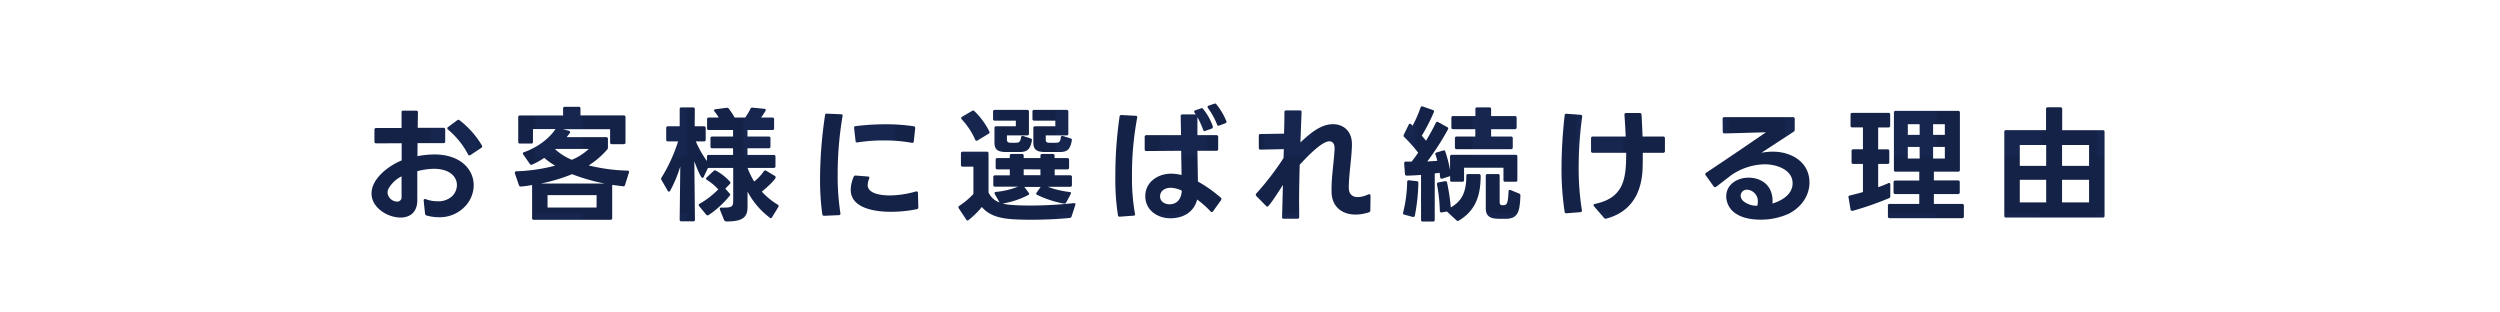 <svg xmlns="http://www.w3.org/2000/svg" xmlns:xlink="http://www.w3.org/1999/xlink" width="960" height="120" viewBox="0 0 960 120"><defs><style>      .cls-1, .cls-4 {        fill: none;      }      .cls-2 {        fill: #142247;      }      .cls-3 {        fill: #182956;        opacity: 0.6;      }      .cls-4 {        stroke: #fff;        stroke-linejoin: round;        stroke-width: 9px;      }      .cls-5 {        fill: url(#新規パターン_2);      }    </style><pattern id="&#x65B0;&#x898F;&#x30D1;&#x30BF;&#x30FC;&#x30F3;_2" data-name="&#x65B0;&#x898F;&#x30D1;&#x30BF;&#x30FC;&#x30F3; 2" width="40" height="40" patternTransform="translate(5.29 1.82)" patternUnits="userSpaceOnUse" viewBox="0 0 40 40"><rect class="cls-1" width="40" height="40"></rect><rect class="cls-2" width="40" height="40"></rect><rect class="cls-3" width="18.4" height="18.4"></rect></pattern></defs><title>お客様に選ばれ続ける理由</title><g id="&#x30EC;&#x30A4;&#x30E4;&#x30FC;_2" data-name="&#x30EC;&#x30A4;&#x30E4;&#x30FC; 2"><g id="PC1"><g><g><g><path class="cls-4" d="M163.22,82.05l-.53-5v-.1c0-.43.29-.62.77-.48a13,13,0,0,0,4.56.82,7.82,7.82,0,0,0,5.66-2,6.16,6.16,0,0,0,1.78-4.23c0-3.12-2.69-6.24-8.83-6.24a25.89,25.89,0,0,0-6.39.92V76.91c0,4.66-2.88,6.63-6.43,6.63-5,0-11.14-3.8-11.14-9.22,0-5.86,6.72-10.75,11.57-12.72V55l-9.79.05a.61.61,0,0,1-.67-.67V49.84a.61.61,0,0,1,.67-.68l9.75,0v-6a.55.55,0,0,1,.62-.67h5a.61.61,0,0,1,.67.67l-.09,5.91,9.89,0a.61.61,0,0,1,.67.67v4.56a.6.6,0,0,1-.67.67l-9.94,0-.05,5a36,36,0,0,1,6.43-.67c10.13,0,15.17,5.76,15.17,11.86A11.84,11.84,0,0,1,178.82,79a13.34,13.34,0,0,1-10.32,4.42,17.16,17.16,0,0,1-4.7-.67A.73.73,0,0,1,163.22,82.05Zm-14.4-8a3.77,3.77,0,0,0,3.65,3.36,1.64,1.64,0,0,0,1.73-1.82l0-7.88a12,12,0,0,0-4.61,4.08A3.77,3.77,0,0,0,148.82,74Zm22.94-24.82c0-.19.1-.33.34-.48l3.5-2.59A.62.62,0,0,1,176,46a.64.64,0,0,1,.48.19,34.08,34.08,0,0,1,8.59,9.7,1.34,1.34,0,0,1,.1.38.7.7,0,0,1-.39.53l-4.13,2.74a.78.78,0,0,1-.43.14.55.55,0,0,1-.48-.38,31.36,31.36,0,0,0-7.73-9.56A.65.65,0,0,1,171.76,49.21Z"></path><path class="cls-4" d="M199,54.49V45a.61.61,0,0,1,.67-.67h16.56V41.68a.61.61,0,0,1,.67-.68h5.33a.61.61,0,0,1,.67.68v2.64h16.61a.61.61,0,0,1,.68.67v9.7a.61.61,0,0,1-.68.67h-4.56a.61.61,0,0,1-.67-.67V49.6H216.12l2.35.62a.55.55,0,0,1,.43.53.62.62,0,0,1-.1.38l-1.2,1.54h15.17a.61.61,0,0,1,.68.67V56.6a1.14,1.14,0,0,1-.24.77,31.88,31.88,0,0,1-7.16,6.15,69,69,0,0,0,14.93,2c.48,0,.67.28.53.76L240,71.05a.61.61,0,0,1-.76.48L235.08,71V83.73a.59.59,0,0,1-.67.67H205a.59.59,0,0,1-.67-.67V71.05c-1.35.24-2.74.44-4.18.58H200a.72.72,0,0,1-.72-.48l-1.58-4.61,0-.29c0-.28.24-.48.63-.48a66,66,0,0,0,14.83-2.16,27.2,27.2,0,0,1-4.18-3,25.2,25.2,0,0,1-4.65,2.59.72.72,0,0,1-.34.1.76.76,0,0,1-.53-.34l-2.54-3.65a.74.74,0,0,1-.15-.38c0-.24.15-.39.44-.48,5.32-1.88,9.79-5.38,12.09-8.88h-8.64v4.89a.61.61,0,0,1-.67.67h-4.32A.61.61,0,0,1,199,54.49Zm20.69,12.39a66.75,66.75,0,0,1-12,3.6H232.2A72.69,72.69,0,0,1,219.67,66.88Zm9.41,8.06H210.26v4.75h18.82Zm-9.51-13.58a22,22,0,0,0,6.53-4.18H213.38a.79.79,0,0,1-.19.15A22.27,22.27,0,0,0,219.57,61.36Z"></path><path class="cls-4" d="M266.13,85h-4.46a.61.61,0,0,1-.68-.67l.24-20.4a49.84,49.84,0,0,1-3.88,9.31.51.51,0,0,1-.48.34.6.6,0,0,1-.48-.34L254,69.09a.77.77,0,0,1-.15-.39,1.31,1.31,0,0,1,.19-.53,61.21,61.21,0,0,0,6.34-13.87h-3.89a.61.61,0,0,1-.67-.67V49.16a.61.61,0,0,1,.67-.67H261L261,41.92a.61.61,0,0,1,.68-.68h4.46a.61.61,0,0,1,.67.68l-.05,6.57h3.56a.61.61,0,0,1,.67.67v4.47a.61.61,0,0,1-.67.67h-3.12a38,38,0,0,0,4.27,7.54V60.16a.61.61,0,0,1,.67-.67h9.36V56.94h-8a.61.61,0,0,1-.68-.67V53.1a.61.61,0,0,1,.68-.67h8v-2.5h-9.31a.61.61,0,0,1-.67-.67V45.8a.61.61,0,0,1,.67-.67H276a26.63,26.63,0,0,0-1.63-2.35.56.56,0,0,1-.19-.43c0-.19.19-.34.52-.39l4.28-.57h.19a.77.77,0,0,1,.67.33,26.12,26.12,0,0,1,2.26,3.41h4.08a25.26,25.26,0,0,0,2-3.36.75.75,0,0,1,.82-.43l4.46.43c.53,0,.72.39.48.82a24.72,24.72,0,0,1-1.68,2.54h4.32a.61.61,0,0,1,.68.67v3.46a.61.61,0,0,1-.68.67h-9.55v2.5h8.16a.61.61,0,0,1,.67.67v3.17a.61.61,0,0,1-.67.67h-8.16v2.55h10.08a.61.61,0,0,1,.67.67v3.65a.61.61,0,0,1-.67.67H287.06a31,31,0,0,0,2.54,5.23,18.13,18.13,0,0,0,3.7-3.94.61.61,0,0,1,.53-.33.81.81,0,0,1,.43.14l3.31,2a.57.57,0,0,1,.29.48c0,1-4.37,4.8-5.33,5.52a27.41,27.41,0,0,0,6.1,5,.67.67,0,0,1,.38.53.71.71,0,0,1-.14.38l-2.4,3.94a.55.55,0,0,1-.48.34.57.57,0,0,1-.43-.2,30.22,30.22,0,0,1-8.5-10v5.76c0,3.89-1.54,5.71-8,5.71a1.06,1.06,0,0,1-1-.52l-1.64-4.09a.68.68,0,0,1,0-.28c0-.29.24-.48.67-.44l1.25,0c2.92,0,3.21-.72,3.21-2.54V64.48h-9.36a.66.66,0,0,1-.33,0l-1.64,3.46c-.14.24-.28.38-.48.38-.76,0-2.83-5.57-3.12-6.43l.24,22.51A.61.61,0,0,1,266.13,85Zm14.26-10.27a.91.91,0,0,1-.19.43,36.24,36.24,0,0,1-8.07,7.4.81.81,0,0,1-.43.14.69.69,0,0,1-.53-.29l-2.69-3.26a.94.94,0,0,1-.19-.44c0-.19.14-.33.39-.48a32.51,32.51,0,0,0,7.15-5.52,22.67,22.67,0,0,0-4.37-3.64c-.24-.15-.34-.29-.34-.44a.81.81,0,0,1,.24-.48L274,65.68a.69.69,0,0,1,.53-.24.62.62,0,0,1,.39.09,19.41,19.41,0,0,1,5.32,4.18.73.73,0,0,1,.24.48.64.64,0,0,1-.24.48l-1.72,1.78,1.63,1.82A.78.78,0,0,1,280.39,74.75Z"></path><path class="cls-4" d="M315.76,82.29a97.82,97.82,0,0,1-.86-13.54,167.41,167.41,0,0,1,1.92-24.53.58.58,0,0,1,.72-.58l5.42.24a.53.53,0,0,1,.58.72,133.24,133.24,0,0,0-1.87,22.52,91.82,91.82,0,0,0,1.05,14.78v.15a.54.54,0,0,1-.62.57l-5.57.24h0A.68.68,0,0,1,315.76,82.29Zm12.05-14.4a.74.74,0,0,1,.82-.48l4.7.38c.48,0,.63.34.43.82a6.86,6.86,0,0,0-.57,2.44c0,3.6,6,4,8.54,4a37.25,37.25,0,0,0,10-1.54.49.49,0,0,1,.24,0c.33,0,.52.2.52.58l.15,5.47v.1a.67.67,0,0,1-.58.67,50.4,50.4,0,0,1-9.94,1c-5.56,0-15.45-1.1-15.45-8.5A13.56,13.56,0,0,1,327.81,67.89Zm.72-19.45a92.39,92.39,0,0,1,11.57-.72,70.47,70.47,0,0,1,10.75.77.62.62,0,0,1,.58.77l-.53,5a.58.58,0,0,1-.77.58,58.41,58.41,0,0,0-10.8-.91,62.4,62.4,0,0,0-10.08.77l-.14,0h-.05a.56.56,0,0,1-.53-.62l-.57-5v-.09A.57.57,0,0,1,328.53,48.44Z"></path><path class="cls-4" d="M369,63.33V58.91a.61.61,0,0,1,.67-.67h9.26a.61.61,0,0,1,.67.67v15a7.38,7.38,0,0,0,4.23,3.84L382,74.51a.6.6,0,0,1-.09-.38c0-.24.14-.39.53-.44a31,31,0,0,0,8.45-2h-8.79a.61.61,0,0,1-.67-.68V68a.61.61,0,0,1,.67-.67h5.67V65.05H383a.61.61,0,0,1-.67-.67v-3a.61.61,0,0,1,.67-.68h4.76v-.91a.61.61,0,0,1,.67-.67h4a.61.61,0,0,1,.67.67v.91h6.43v-.91a.61.61,0,0,1,.68-.67h4.08a.61.61,0,0,1,.67.67v.91h4.9a.61.61,0,0,1,.67.68v3a.61.61,0,0,1-.67.67H405v2.26h5.95a.61.61,0,0,1,.67.67v3.07a.61.61,0,0,1-.67.68h-8.59a35.61,35.61,0,0,0,8.35,2c.39,0,.53.2.53.44a.55.55,0,0,1-.1.38l-1.72,3.22a.82.82,0,0,1-.87.43,41,41,0,0,1-10.27-3.36.57.57,0,0,1-.39-.48.81.81,0,0,1,.2-.43l1.53-2.16h-6.29L395,74a.77.77,0,0,1,.2.43.51.51,0,0,1-.24.39A32.42,32.42,0,0,1,385,78.16a17.23,17.23,0,0,0,2.93.48c2,.19,4.7.29,7.82.29A157.61,157.61,0,0,0,412.34,78h.1c.48,0,.62.28.48.71l-1.44,4.42c-.1.39-.39.53-.87.58-4.12.43-9.84.67-14.83.67-3.17,0-6-.1-8-.29-4.36-.38-8.11-1.49-10.75-4.61a30.92,30.92,0,0,1-5.09,5,.59.59,0,0,1-.43.19.55.55,0,0,1-.48-.34L368.18,80a.75.75,0,0,1-.15-.43.63.63,0,0,1,.34-.53,29.24,29.24,0,0,0,5.42-4.56V64h-4.17A.61.61,0,0,1,369,63.33Zm.33-17.53a.76.76,0,0,1-.24-.48c0-.19.1-.33.34-.48l3.84-2.25a.75.75,0,0,1,.43-.15.78.78,0,0,1,.48.24,28.21,28.21,0,0,1,5.71,7.78.88.88,0,0,1,.1.34.67.67,0,0,1-.39.57l-4.22,2.55a.81.81,0,0,1-.38.14c-.24,0-.39-.14-.53-.43A27.79,27.79,0,0,0,369.28,45.8Zm18.77,9a16.26,16.26,0,0,0,2.21,0c1.1,0,1.54-.53,1.78-2a.58.58,0,0,1,.81-.57l2.83.91c.39.14.63.38.53.81-.62,3.32-1.73,4.33-4.41,4.42H386c-3.13-.09-4.13-1.15-4.13-3.65V49.16a.61.61,0,0,1,.67-.67h7.54V46.33H382a.61.61,0,0,1-.67-.67V42.88a.61.61,0,0,1,.67-.68h12.44a.61.61,0,0,1,.67.68v8.44a.61.61,0,0,1-.67.68h-7.78v1.53C386.66,54.44,387,54.78,388.05,54.83Zm5,10.22v2.26h6.43V65.05Zm9.84-10.22a25,25,0,0,0,2.74,0c1.1,0,1.49-.53,1.68-2a.59.59,0,0,1,.82-.57l2.92.91a.63.63,0,0,1,.48.81c-.62,3.32-1.63,4.33-4.32,4.42h-6.33c-3.12-.09-4.13-1.15-4.13-3.65V49.16a.61.61,0,0,1,.67-.67h7.78V46.33h-8.12a.61.61,0,0,1-.67-.67V42.88a.61.61,0,0,1,.67-.68h12.44a.61.61,0,0,1,.67.68v8.44a.61.61,0,0,1-.67.68h-8v1.53C401.54,54.44,401.83,54.78,402.93,54.83Z"></path><path class="cls-4" d="M429.91,44.8a.65.65,0,0,1,.72-.63l5.47.29a.55.55,0,0,1,.58.72,118.66,118.66,0,0,0-2,22.42,79.17,79.17,0,0,0,1.15,14.54l.05.2v0c0,.29-.24.48-.62.48l-5.29.39h0a.61.61,0,0,1-.68-.58,88.66,88.66,0,0,1-1-14.69A157.81,157.81,0,0,1,429.91,44.8Zm32.69,5.56a.61.61,0,0,1-.58-.48A33.74,33.74,0,0,0,459.81,45V51.9h7.3a.61.61,0,0,1,.67.67v4.66a.61.61,0,0,1-.67.67h-7.3L460,69.71a51.62,51.62,0,0,1,8.78,6.19.68.68,0,0,1,.24.53.81.81,0,0,1-.14.43l-3.07,4.28a.67.67,0,0,1-.48.28.52.52,0,0,1-.48-.24,36.45,36.45,0,0,0-5.14-4.56c-1.25,4.9-5.43,7.2-10.27,7.2-5,0-9.65-3.16-9.65-8.49,0-5.48,4.89-8.64,9.93-8.64a17,17,0,0,1,4,.52l-.15-9.31L440.23,58a.61.61,0,0,1-.67-.67V52.57a.61.61,0,0,1,.67-.67h13.29l-.14-7.3a.61.61,0,0,1,.67-.67h5.14a6.08,6.08,0,0,1-.48-.67.75.75,0,0,1-.15-.43.55.55,0,0,1,.44-.48l2.16-.72a.63.63,0,0,1,.29-.1.62.62,0,0,1,.57.34,22.14,22.14,0,0,1,3.7,6.67.51.51,0,0,1,0,.24.64.64,0,0,1-.48.62l-2.4.87A.69.69,0,0,1,462.6,50.36ZM449.06,78.45c3.12,0,4.61-2.31,4.75-5.24a10.39,10.39,0,0,0-4.27-1.1,4.63,4.63,0,0,0-3.17,1.1,3.15,3.15,0,0,0-.91,2.21C445.46,77.39,447.28,78.45,449.06,78.45Zm15.07-37.88,2.07-.72a1.1,1.1,0,0,1,.33-.09.62.62,0,0,1,.58.33,25.46,25.46,0,0,1,3.79,6.39.63.63,0,0,1,.1.28c0,.24-.19.44-.48.58l-2.31.86a.63.63,0,0,1-.28.1.61.61,0,0,1-.58-.48,27.66,27.66,0,0,0-3.5-6.34.72.72,0,0,1-.15-.43A.56.56,0,0,1,464.13,40.57Z"></path><path class="cls-4" d="M499.8,43.12l-.44,11.57c3.36-3.13,7.64-7,12.48-7,4,0,7.3,2.6,7.3,7.64,0,4.7-1.2,11.61-1.2,16.75,0,2.45,1.34,3.6,3.46,3.6a9.91,9.91,0,0,0,4.08-1.06,1.4,1.4,0,0,1,.38,0c.29,0,.43.19.43.57l-.09,5.62a.68.68,0,0,1-.58.72,16,16,0,0,1-5.09.86c-5.18,0-9.17-3-9.21-8.78-.1-5.43.86-10.95,1.15-16.18.14-2.11-.67-3.17-2-3.17-3.12,0-9.46,6.92-11.38,9-.14,4.85-.24,9.89-.24,14.54l.05,5.52a.61.61,0,0,1-.67.68h-5.33a.55.55,0,0,1-.58-.63L492.64,71c-.62,1-5.28,8.35-5.95,8.35a.68.68,0,0,1-.48-.24l-3.79-3.84a.67.67,0,0,1-.19-.48.64.64,0,0,1,.19-.48,107.33,107.33,0,0,0,10.46-13.63l.1-3.41-8.93.19a.61.61,0,0,1-.67-.67V52.14c0-.43.19-.67.62-.67l9.07-.15c.1-3.16.15-6,.15-8.25a.61.61,0,0,1,.67-.67l5.23,0A.6.6,0,0,1,499.8,43.12Z"></path><path class="cls-4" d="M540.35,69.9c0-.48.24-.72.68-.67l3,.34c.43,0,.62.24.62.62a72.69,72.69,0,0,1-1.34,12.58.63.63,0,0,1-.82.53l-3.21-.87a.59.59,0,0,1-.48-.81A51.87,51.87,0,0,0,540.35,69.9Zm5.33,14.5V67.17c-1.87.14-3.74.24-5.47.28a.67.67,0,0,1-.72-.67l-.29-4v-.1a.59.59,0,0,1,.67-.62l2.21,0c.87-1.11,1.68-2.26,2.5-3.41a55.4,55.4,0,0,0-5.33-6,.69.69,0,0,1-.29-.53,1.07,1.07,0,0,1,.1-.38l1.87-3.84c.14-.29.29-.39.48-.39a.8.8,0,0,1,.48.19,4.72,4.72,0,0,0,.53.58,43.62,43.62,0,0,0,3.07-7,.6.6,0,0,1,.86-.38l3.85,1.34a.58.58,0,0,1,.38.87,72.41,72.41,0,0,1-4.61,9l1.63,1.92c1.39-2.3,2.69-4.66,3.75-6.86.14-.24.29-.39.53-.39a1.53,1.53,0,0,1,.38.1l3.46,1.92a.61.61,0,0,1,.28.91A99.56,99.56,0,0,1,548.08,62l3.84-.24a23,23,0,0,0-.67-2.35,1.37,1.37,0,0,1-.09-.29.59.59,0,0,1,.48-.57l2.78-.82a.61.61,0,0,1,.58.48,49.05,49.05,0,0,1,1.82,7.1V60.11a.61.61,0,0,1,.67-.67H582a.61.61,0,0,1,.67.67v9a.61.61,0,0,1-.67.68h-4a.61.61,0,0,1-.67-.68v-4.7H562.2v4.7c0,.48-.2.68-.68.68h-4a.59.59,0,0,1-.67-.68V67.6a.25.25,0,0,1-.19.09l-2.83.92-.29,0c-.29,0-.48-.19-.53-.57-.05-.58-.1-1.11-.19-1.68l-1.88.24V84.4a.59.59,0,0,1-.67.67h-3.89A.61.61,0,0,1,545.68,84.4Zm6.68-14.35,2.54-.48h.19a.57.57,0,0,1,.58.52,78.63,78.63,0,0,1,1.44,9.56c4.32-2.45,6-6.1,5.95-12.15a.61.61,0,0,1,.67-.67h4.18c.43,0,.67.29.67.86-.05,8.5-2.64,13.54-8.35,17a.84.84,0,0,1-.43.14.67.67,0,0,1-.53-.24l-3.65-3.36-2,.34a.19.19,0,0,1-.14,0,.54.54,0,0,1-.58-.62,64.48,64.48,0,0,0-1.1-10.18v-.19A.61.61,0,0,1,552.36,70.05ZM558,44.56h8.55V41.92a.59.59,0,0,1,.67-.68h4.7a.59.59,0,0,1,.67.68v2.64h9.13a.61.61,0,0,1,.67.67v3.69a.61.61,0,0,1-.67.68h-9.13v2.83h7.64a.61.61,0,0,1,.67.67v3.5a.61.61,0,0,1-.67.68H559.36a.61.61,0,0,1-.67-.68V53.1a.61.61,0,0,1,.67-.67h7.16V49.6H558a.61.61,0,0,1-.67-.68V45.23A.61.61,0,0,1,558,44.56Zm13.2,22.27h4a.61.61,0,0,1,.67.67v9.94c0,1,.24,1.25.82,1.34a4.94,4.94,0,0,0,.86,0c1.3-.09,1.54-1.44,1.73-5.23,0-.53.33-.77.77-.58l3.26,1.35a.74.74,0,0,1,.53.81c-.24,6-.87,8.74-5.33,8.89-.58,0-1.25,0-1.87,0-3,0-6.1,0-6.1-4V67.5A.61.61,0,0,1,571.17,66.83Z"></path><path class="cls-4" d="M600.83,44.27a.62.62,0,0,1,.77-.58l5.33.39a.61.61,0,0,1,.62.76,143.41,143.41,0,0,0-1.34,19.35,102.14,102.14,0,0,0,1.25,16.61l0,.14v0a.56.56,0,0,1-.63.53l-5.33.43h0a.61.61,0,0,1-.68-.58,110.65,110.65,0,0,1-1.2-16.84A186.7,186.7,0,0,1,600.83,44.27Zm15.08,39.36-3.8-4.42a.78.78,0,0,1-.19-.43c0-.24.19-.38.53-.48,11.38-2.35,12-10.08,12-19.63l-12.82,0a.61.61,0,0,1-.67-.67v-4.9a.61.61,0,0,1,.67-.67l12.63,0c-.1-2.88-.29-5.71-.48-8.4,0-.43.24-.63.67-.63h5.18a.65.65,0,0,1,.72.63c.15,2.59.29,5.42.39,8.4l7.92,0a.61.61,0,0,1,.67.67V58a.61.61,0,0,1-.67.67h-7.83c0,2.21,0,4.32-.09,6.39-.48,10.22-5.33,16.65-14,18.91l-.29,0A.75.75,0,0,1,615.91,83.63Z"></path><path class="cls-4" d="M658.58,71.87a.67.67,0,0,1-.53-.29L655,67.31a.82.82,0,0,1-.19-.43.72.72,0,0,1,.33-.53c9.27-6.14,16.32-11,23-15.55-5.33.14-10.9.33-15.94.43a.61.61,0,0,1-.67-.67l-.05-4.9a.61.61,0,0,1,.67-.67h26.36a.61.61,0,0,1,.67.67l0,4.13a.88.88,0,0,1-.44.81l-12.38,8.07a23.21,23.21,0,0,1,4.42-.43c7.15,0,14.06,4,14.06,11.85,0,4.42-2.49,9.08-7.82,11.91a25.71,25.71,0,0,1-11,2.35c-3.5,0-6.91-.67-9.26-2.21a8,8,0,0,1-3.89-6.67c0-4.75,4.32-7.25,8.64-7.25,4.75,0,9.65,3,9.12,9.94,3.6-1.11,7.73-3.51,7.73-7.78,0-5.33-6.34-7.29-10.7-7.29a23.36,23.36,0,0,0-12.92,4.22l-5.66,4.37A.8.8,0,0,1,658.58,71.87Zm10.9,5.38A8,8,0,0,0,674.8,79a5.33,5.33,0,0,0,.2-1.49,4.39,4.39,0,0,0-4-4.66,2.37,2.37,0,0,0-2.59,2.26A2.85,2.85,0,0,0,669.48,77.25Z"></path><path class="cls-4" d="M710.61,48.25V44a.61.61,0,0,1,.67-.67h13.88a.61.61,0,0,1,.67.67v4.27a.61.61,0,0,1-.67.67h-3.94v8.41h3.6a.6.6,0,0,1,.67.67v4.27a.61.61,0,0,1-.67.67h-3.6v8.93c1.49-.53,2.83-1.06,3.89-1.54a.53.53,0,0,1,.33-.09c.29,0,.44.19.44.57v4.52a.72.72,0,0,1-.53.76,119.61,119.61,0,0,1-13.92,4.85h-.29c-.29,0-.48-.19-.53-.53l-.77-4.6c-.05,0-.05-.1-.05-.2a.59.59,0,0,1,.58-.57c1.49-.34,3.22-.82,5-1.3V62.94h-3.7a.59.59,0,0,1-.67-.67V58c0-.44.19-.67.67-.67h3.7V48.92h-4.13A.61.61,0,0,1,710.61,48.25Zm15,30.05H737V74.51H727.8a.61.61,0,0,1-.68-.67V70a.61.61,0,0,1,.68-.67H737V65.92h-9.07a.61.61,0,0,1-.67-.67v-22a.61.61,0,0,1,.67-.67h24a.61.61,0,0,1,.67.67v22a.61.61,0,0,1-.67.67h-9.32v3.36h9.27a.61.61,0,0,1,.67.67v3.89a.61.61,0,0,1-.67.67h-9.27V78.3h10.85a.61.61,0,0,1,.67.68V83.1a.61.61,0,0,1-.67.68H725.64a.61.61,0,0,1-.68-.68V79A.61.61,0,0,1,725.64,78.3Zm11.52-30.62H732.6V51.8h4.56Zm0,8.73H732.6v4.47h4.56Zm9.69-8.73h-4.51V51.8h4.51Zm0,8.73h-4.51v4.47h4.51Z"></path><path class="cls-4" d="M769.65,82.86V50.65a.59.59,0,0,1,.67-.67h15.36V41.87a.61.61,0,0,1,.68-.67h4.84a.61.61,0,0,1,.68.67V50h15.6a.59.59,0,0,1,.67.67V82.86a.61.61,0,0,1-.67.68H770.32A.61.61,0,0,1,769.65,82.86Zm16.08-27.17H775.6v8h10.13Zm0,13.35H775.6v8.69h10.13ZM802.2,55.69H791.83v8H802.2Zm0,13.35H791.83v8.69H802.2Z"></path></g><g><path class="cls-5" d="M163.22,82.05l-.53-5v-.1c0-.43.29-.62.77-.48a13,13,0,0,0,4.56.82,7.82,7.82,0,0,0,5.66-2,6.16,6.16,0,0,0,1.78-4.23c0-3.12-2.69-6.24-8.83-6.24a25.89,25.89,0,0,0-6.39.92V76.91c0,4.66-2.88,6.63-6.43,6.63-5,0-11.14-3.8-11.14-9.22,0-5.86,6.72-10.75,11.57-12.72V55l-9.79.05a.61.61,0,0,1-.67-.67V49.84a.61.61,0,0,1,.67-.68l9.75,0v-6a.55.55,0,0,1,.62-.67h5a.61.61,0,0,1,.67.67l-.09,5.91,9.89,0a.61.61,0,0,1,.67.67v4.56a.6.6,0,0,1-.67.67l-9.94,0-.05,5a36,36,0,0,1,6.43-.67c10.13,0,15.17,5.76,15.17,11.86A11.84,11.84,0,0,1,178.82,79a13.34,13.34,0,0,1-10.32,4.42,17.16,17.16,0,0,1-4.7-.67A.73.73,0,0,1,163.22,82.05Zm-14.4-8a3.77,3.77,0,0,0,3.65,3.36,1.64,1.64,0,0,0,1.73-1.82l0-7.88a12,12,0,0,0-4.61,4.08A3.77,3.77,0,0,0,148.82,74Zm22.94-24.82c0-.19.1-.33.34-.48l3.5-2.59A.62.62,0,0,1,176,46a.64.64,0,0,1,.48.19,34.08,34.08,0,0,1,8.59,9.7,1.34,1.34,0,0,1,.1.38.7.7,0,0,1-.39.53l-4.13,2.74a.78.78,0,0,1-.43.14.55.55,0,0,1-.48-.38,31.36,31.36,0,0,0-7.73-9.56A.65.65,0,0,1,171.76,49.21Z"></path><path class="cls-5" d="M199,54.49V45a.61.61,0,0,1,.67-.67h16.56V41.68a.61.61,0,0,1,.67-.68h5.33a.61.61,0,0,1,.67.68v2.64h16.61a.61.61,0,0,1,.68.67v9.7a.61.61,0,0,1-.68.67h-4.56a.61.61,0,0,1-.67-.67V49.6H216.12l2.35.62a.55.55,0,0,1,.43.53.62.62,0,0,1-.1.38l-1.2,1.54h15.17a.61.61,0,0,1,.68.67V56.6a1.14,1.14,0,0,1-.24.77,31.88,31.88,0,0,1-7.16,6.15,69,69,0,0,0,14.93,2c.48,0,.67.28.53.76L240,71.05a.61.61,0,0,1-.76.48L235.08,71V83.73a.59.59,0,0,1-.67.67H205a.59.59,0,0,1-.67-.67V71.05c-1.35.24-2.74.44-4.18.58H200a.72.72,0,0,1-.72-.48l-1.58-4.61,0-.29c0-.28.24-.48.63-.48a66,66,0,0,0,14.83-2.16,27.2,27.2,0,0,1-4.18-3,25.2,25.2,0,0,1-4.65,2.59.72.72,0,0,1-.34.1.76.76,0,0,1-.53-.34l-2.54-3.65a.74.74,0,0,1-.15-.38c0-.24.15-.39.44-.48,5.32-1.88,9.79-5.38,12.09-8.88h-8.64v4.89a.61.61,0,0,1-.67.67h-4.32A.61.61,0,0,1,199,54.49Zm20.69,12.39a66.75,66.75,0,0,1-12,3.6H232.2A72.69,72.69,0,0,1,219.67,66.88Zm9.41,8.06H210.26v4.75h18.82Zm-9.51-13.58a22,22,0,0,0,6.53-4.18H213.38a.79.79,0,0,1-.19.15A22.27,22.27,0,0,0,219.57,61.36Z"></path><path class="cls-5" d="M266.13,85h-4.46a.61.61,0,0,1-.68-.67l.24-20.4a49.84,49.84,0,0,1-3.88,9.31.51.51,0,0,1-.48.34.6.6,0,0,1-.48-.34L254,69.09a.77.77,0,0,1-.15-.39,1.31,1.31,0,0,1,.19-.53,61.21,61.21,0,0,0,6.34-13.87h-3.89a.61.61,0,0,1-.67-.67V49.16a.61.61,0,0,1,.67-.67H261L261,41.92a.61.61,0,0,1,.68-.68h4.46a.61.61,0,0,1,.67.68l-.05,6.57h3.56a.61.61,0,0,1,.67.67v4.47a.61.61,0,0,1-.67.67h-3.12a38,38,0,0,0,4.27,7.54V60.16a.61.61,0,0,1,.67-.67h9.36V56.94h-8a.61.61,0,0,1-.68-.67V53.1a.61.61,0,0,1,.68-.67h8v-2.5h-9.31a.61.61,0,0,1-.67-.67V45.8a.61.61,0,0,1,.67-.67H276a26.63,26.63,0,0,0-1.63-2.35.56.56,0,0,1-.19-.43c0-.19.19-.34.52-.39l4.28-.57h.19a.77.77,0,0,1,.67.33,26.12,26.12,0,0,1,2.26,3.41h4.08a25.26,25.26,0,0,0,2-3.36.75.75,0,0,1,.82-.43l4.46.43c.53,0,.72.39.48.82a24.72,24.72,0,0,1-1.68,2.54h4.32a.61.61,0,0,1,.68.67v3.46a.61.61,0,0,1-.68.67h-9.55v2.5h8.16a.61.61,0,0,1,.67.67v3.17a.61.61,0,0,1-.67.67h-8.16v2.55h10.08a.61.61,0,0,1,.67.67v3.65a.61.61,0,0,1-.67.67H287.06a31,31,0,0,0,2.54,5.23,18.13,18.13,0,0,0,3.7-3.94.61.61,0,0,1,.53-.33.81.81,0,0,1,.43.14l3.31,2a.57.57,0,0,1,.29.48c0,1-4.37,4.8-5.33,5.52a27.41,27.41,0,0,0,6.1,5,.67.67,0,0,1,.38.53.71.71,0,0,1-.14.38l-2.4,3.94a.55.55,0,0,1-.48.34.57.57,0,0,1-.43-.2,30.22,30.22,0,0,1-8.5-10v5.76c0,3.89-1.54,5.71-8,5.71a1.06,1.06,0,0,1-1-.52l-1.64-4.09a.68.68,0,0,1,0-.28c0-.29.24-.48.67-.44l1.25,0c2.92,0,3.21-.72,3.21-2.54V64.48h-9.36a.66.66,0,0,1-.33,0l-1.64,3.46c-.14.24-.28.38-.48.38-.76,0-2.83-5.57-3.12-6.43l.24,22.51A.61.61,0,0,1,266.13,85Zm14.26-10.27a.91.91,0,0,1-.19.43,36.24,36.24,0,0,1-8.07,7.4.81.81,0,0,1-.43.14.69.69,0,0,1-.53-.29l-2.69-3.26a.94.94,0,0,1-.19-.44c0-.19.14-.33.39-.48a32.51,32.51,0,0,0,7.15-5.52,22.67,22.67,0,0,0-4.37-3.64c-.24-.15-.34-.29-.34-.44a.81.81,0,0,1,.24-.48L274,65.68a.69.69,0,0,1,.53-.24.62.62,0,0,1,.39.09,19.41,19.41,0,0,1,5.32,4.18.73.73,0,0,1,.24.48.64.64,0,0,1-.24.48l-1.72,1.78,1.63,1.82A.78.78,0,0,1,280.39,74.75Z"></path><path class="cls-5" d="M315.76,82.29a97.82,97.82,0,0,1-.86-13.54,167.41,167.41,0,0,1,1.92-24.53.58.58,0,0,1,.72-.58l5.42.24a.53.53,0,0,1,.58.72,133.24,133.24,0,0,0-1.87,22.52,91.82,91.82,0,0,0,1.05,14.78v.15a.54.54,0,0,1-.62.57l-5.57.24h0A.68.68,0,0,1,315.76,82.29Zm12.05-14.4a.74.74,0,0,1,.82-.48l4.7.38c.48,0,.63.34.43.82a6.86,6.86,0,0,0-.57,2.44c0,3.6,6,4,8.54,4a37.25,37.25,0,0,0,10-1.54.49.49,0,0,1,.24,0c.33,0,.52.2.52.58l.15,5.47v.1a.67.67,0,0,1-.58.67,50.4,50.4,0,0,1-9.94,1c-5.56,0-15.45-1.1-15.45-8.5A13.56,13.56,0,0,1,327.81,67.89Zm.72-19.45a92.39,92.39,0,0,1,11.57-.72,70.47,70.47,0,0,1,10.75.77.62.62,0,0,1,.58.77l-.53,5a.58.58,0,0,1-.77.58,58.41,58.41,0,0,0-10.8-.91,62.4,62.4,0,0,0-10.08.77l-.14,0h-.05a.56.56,0,0,1-.53-.62l-.57-5v-.09A.57.57,0,0,1,328.53,48.44Z"></path><path class="cls-5" d="M369,63.33V58.91a.61.61,0,0,1,.67-.67h9.26a.61.61,0,0,1,.67.67v15a7.38,7.38,0,0,0,4.23,3.84L382,74.51a.6.6,0,0,1-.09-.38c0-.24.14-.39.53-.44a31,31,0,0,0,8.45-2h-8.79a.61.61,0,0,1-.67-.68V68a.61.61,0,0,1,.67-.67h5.67V65.05H383a.61.61,0,0,1-.67-.67v-3a.61.61,0,0,1,.67-.68h4.76v-.91a.61.61,0,0,1,.67-.67h4a.61.61,0,0,1,.67.67v.91h6.43v-.91a.61.61,0,0,1,.68-.67h4.08a.61.61,0,0,1,.67.67v.91h4.9a.61.61,0,0,1,.67.68v3a.61.61,0,0,1-.67.67H405v2.26h5.95a.61.61,0,0,1,.67.67v3.07a.61.61,0,0,1-.67.68h-8.59a35.61,35.61,0,0,0,8.35,2c.39,0,.53.2.53.44a.55.55,0,0,1-.1.38l-1.72,3.22a.82.82,0,0,1-.87.43,41,41,0,0,1-10.27-3.36.57.57,0,0,1-.39-.48.81.81,0,0,1,.2-.43l1.53-2.16h-6.29L395,74a.77.77,0,0,1,.2.43.51.51,0,0,1-.24.39A32.42,32.42,0,0,1,385,78.16a17.23,17.23,0,0,0,2.93.48c2,.19,4.7.29,7.82.29A157.61,157.61,0,0,0,412.34,78h.1c.48,0,.62.28.48.71l-1.44,4.42c-.1.39-.39.53-.87.58-4.12.43-9.84.67-14.83.67-3.17,0-6-.1-8-.29-4.36-.38-8.11-1.49-10.75-4.61a30.92,30.92,0,0,1-5.09,5,.59.59,0,0,1-.43.19.55.55,0,0,1-.48-.34L368.18,80a.75.75,0,0,1-.15-.43.63.63,0,0,1,.34-.53,29.24,29.24,0,0,0,5.42-4.56V64h-4.17A.61.61,0,0,1,369,63.33Zm.33-17.53a.76.76,0,0,1-.24-.48c0-.19.1-.33.34-.48l3.84-2.25a.75.75,0,0,1,.43-.15.78.78,0,0,1,.48.24,28.21,28.21,0,0,1,5.71,7.78.88.88,0,0,1,.1.34.67.67,0,0,1-.39.57l-4.22,2.55a.81.81,0,0,1-.38.14c-.24,0-.39-.14-.53-.43A27.79,27.79,0,0,0,369.28,45.8Zm18.77,9a16.26,16.26,0,0,0,2.21,0c1.1,0,1.54-.53,1.78-2a.58.58,0,0,1,.81-.57l2.83.91c.39.14.63.38.53.81-.62,3.32-1.73,4.33-4.41,4.42H386c-3.13-.09-4.13-1.15-4.13-3.65V49.16a.61.61,0,0,1,.67-.67h7.54V46.33H382a.61.61,0,0,1-.67-.67V42.88a.61.61,0,0,1,.67-.68h12.44a.61.61,0,0,1,.67.68v8.44a.61.61,0,0,1-.67.68h-7.78v1.53C386.66,54.44,387,54.78,388.05,54.83Zm5,10.22v2.26h6.43V65.05Zm9.84-10.22a25,25,0,0,0,2.74,0c1.1,0,1.49-.53,1.68-2a.59.59,0,0,1,.82-.57l2.92.91a.63.63,0,0,1,.48.81c-.62,3.32-1.63,4.33-4.32,4.42h-6.33c-3.12-.09-4.13-1.15-4.13-3.65V49.16a.61.61,0,0,1,.67-.67h7.78V46.33h-8.12a.61.61,0,0,1-.67-.67V42.88a.61.61,0,0,1,.67-.68h12.44a.61.61,0,0,1,.67.68v8.44a.61.61,0,0,1-.67.68h-8v1.53C401.54,54.44,401.83,54.78,402.93,54.83Z"></path><path class="cls-5" d="M429.91,44.8a.65.65,0,0,1,.72-.63l5.47.29a.55.55,0,0,1,.58.72,118.66,118.66,0,0,0-2,22.42,79.17,79.17,0,0,0,1.15,14.54l.05.2v0c0,.29-.24.48-.62.48l-5.29.39h0a.61.61,0,0,1-.68-.58,88.66,88.66,0,0,1-1-14.69A157.81,157.81,0,0,1,429.91,44.8Zm32.69,5.56a.61.61,0,0,1-.58-.48A33.74,33.74,0,0,0,459.81,45V51.9h7.3a.61.61,0,0,1,.67.67v4.66a.61.61,0,0,1-.67.67h-7.3L460,69.71a51.62,51.62,0,0,1,8.78,6.19.68.68,0,0,1,.24.53.81.81,0,0,1-.14.43l-3.07,4.28a.67.67,0,0,1-.48.28.52.52,0,0,1-.48-.24,36.45,36.45,0,0,0-5.14-4.56c-1.25,4.9-5.43,7.2-10.27,7.2-5,0-9.65-3.16-9.65-8.49,0-5.48,4.89-8.64,9.93-8.64a17,17,0,0,1,4,.52l-.15-9.31L440.23,58a.61.61,0,0,1-.67-.67V52.57a.61.61,0,0,1,.67-.67h13.29l-.14-7.3a.61.61,0,0,1,.67-.67h5.14a6.08,6.08,0,0,1-.48-.67.75.75,0,0,1-.15-.43.55.55,0,0,1,.44-.48l2.16-.72a.63.63,0,0,1,.29-.1.62.62,0,0,1,.57.34,22.14,22.14,0,0,1,3.7,6.67.51.51,0,0,1,0,.24.64.64,0,0,1-.48.62l-2.4.87A.69.69,0,0,1,462.6,50.36ZM449.06,78.45c3.12,0,4.61-2.31,4.75-5.24a10.39,10.39,0,0,0-4.27-1.1,4.63,4.63,0,0,0-3.17,1.1,3.15,3.15,0,0,0-.91,2.21C445.46,77.39,447.28,78.45,449.06,78.45Zm15.07-37.88,2.07-.72a1.1,1.1,0,0,1,.33-.09.62.62,0,0,1,.58.33,25.46,25.46,0,0,1,3.79,6.39.63.63,0,0,1,.1.28c0,.24-.19.44-.48.58l-2.31.86a.63.63,0,0,1-.28.1.61.61,0,0,1-.58-.48,27.66,27.66,0,0,0-3.5-6.34.72.72,0,0,1-.15-.43A.56.56,0,0,1,464.13,40.57Z"></path><path class="cls-5" d="M499.8,43.12l-.44,11.57c3.36-3.13,7.64-7,12.48-7,4,0,7.3,2.6,7.3,7.64,0,4.7-1.2,11.61-1.2,16.75,0,2.45,1.34,3.6,3.46,3.6a9.91,9.91,0,0,0,4.08-1.06,1.4,1.4,0,0,1,.38,0c.29,0,.43.19.43.57l-.09,5.62a.68.68,0,0,1-.58.72,16,16,0,0,1-5.09.86c-5.18,0-9.17-3-9.21-8.78-.1-5.43.86-10.95,1.15-16.18.14-2.11-.67-3.17-2-3.17-3.12,0-9.46,6.92-11.38,9-.14,4.85-.24,9.89-.24,14.54l.05,5.52a.61.61,0,0,1-.67.68h-5.33a.55.55,0,0,1-.58-.63L492.64,71c-.62,1-5.28,8.35-5.95,8.35a.68.68,0,0,1-.48-.24l-3.79-3.84a.67.67,0,0,1-.19-.48.64.64,0,0,1,.19-.48,107.33,107.33,0,0,0,10.46-13.63l.1-3.41-8.93.19a.61.61,0,0,1-.67-.67V52.14c0-.43.19-.67.62-.67l9.07-.15c.1-3.16.15-6,.15-8.25a.61.61,0,0,1,.67-.67l5.23,0A.6.6,0,0,1,499.8,43.12Z"></path><path class="cls-5" d="M540.35,69.9c0-.48.24-.72.68-.67l3,.34c.43,0,.62.24.62.62a72.69,72.69,0,0,1-1.34,12.58.63.63,0,0,1-.82.53l-3.21-.87a.59.59,0,0,1-.48-.81A51.87,51.87,0,0,0,540.35,69.9Zm5.33,14.5V67.17c-1.87.14-3.74.24-5.47.28a.67.67,0,0,1-.72-.67l-.29-4v-.1a.59.59,0,0,1,.67-.62l2.21,0c.87-1.11,1.68-2.26,2.5-3.41a55.4,55.4,0,0,0-5.33-6,.69.69,0,0,1-.29-.53,1.07,1.07,0,0,1,.1-.38l1.87-3.84c.14-.29.29-.39.48-.39a.8.8,0,0,1,.48.19,4.72,4.72,0,0,0,.53.58,43.62,43.62,0,0,0,3.07-7,.6.6,0,0,1,.86-.38l3.85,1.34a.58.58,0,0,1,.38.87,72.41,72.41,0,0,1-4.61,9l1.63,1.92c1.39-2.3,2.69-4.66,3.75-6.86.14-.24.29-.39.53-.39a1.53,1.53,0,0,1,.38.1l3.46,1.92a.61.61,0,0,1,.28.91A99.56,99.56,0,0,1,548.08,62l3.84-.24a23,23,0,0,0-.67-2.35,1.37,1.37,0,0,1-.09-.29.59.59,0,0,1,.48-.57l2.78-.82a.61.61,0,0,1,.58.48,49.05,49.05,0,0,1,1.82,7.1V60.11a.61.61,0,0,1,.67-.67H582a.61.61,0,0,1,.67.67v9a.61.61,0,0,1-.67.68h-4a.61.61,0,0,1-.67-.68v-4.7H562.2v4.7c0,.48-.2.68-.68.68h-4a.59.59,0,0,1-.67-.68V67.6a.25.25,0,0,1-.19.09l-2.83.92-.29,0c-.29,0-.48-.19-.53-.57-.05-.58-.1-1.11-.19-1.68l-1.88.24V84.4a.59.59,0,0,1-.67.67h-3.89A.61.61,0,0,1,545.68,84.4Zm6.68-14.35,2.54-.48h.19a.57.57,0,0,1,.58.52,78.63,78.63,0,0,1,1.44,9.56c4.32-2.45,6-6.1,5.95-12.15a.61.61,0,0,1,.67-.67h4.18c.43,0,.67.29.67.86-.05,8.5-2.64,13.54-8.35,17a.84.84,0,0,1-.43.14.67.67,0,0,1-.53-.24l-3.65-3.36-2,.34a.19.19,0,0,1-.14,0,.54.54,0,0,1-.58-.62,64.48,64.48,0,0,0-1.1-10.18v-.19A.61.61,0,0,1,552.36,70.05ZM558,44.56h8.55V41.92a.59.59,0,0,1,.67-.68h4.7a.59.59,0,0,1,.67.68v2.64h9.13a.61.61,0,0,1,.67.67v3.69a.61.61,0,0,1-.67.68h-9.13v2.83h7.64a.61.61,0,0,1,.67.67v3.5a.61.61,0,0,1-.67.68H559.36a.61.61,0,0,1-.67-.68V53.1a.61.61,0,0,1,.67-.67h7.16V49.6H558a.61.61,0,0,1-.67-.68V45.23A.61.61,0,0,1,558,44.56Zm13.2,22.27h4a.61.61,0,0,1,.67.67v9.94c0,1,.24,1.25.82,1.34a4.94,4.94,0,0,0,.86,0c1.3-.09,1.54-1.44,1.73-5.23,0-.53.33-.77.77-.58l3.26,1.35a.74.74,0,0,1,.53.81c-.24,6-.87,8.74-5.33,8.89-.58,0-1.25,0-1.87,0-3,0-6.1,0-6.1-4V67.5A.61.61,0,0,1,571.17,66.83Z"></path><path class="cls-5" d="M600.83,44.27a.62.62,0,0,1,.77-.58l5.33.39a.61.61,0,0,1,.62.76,143.41,143.41,0,0,0-1.34,19.35,102.14,102.14,0,0,0,1.25,16.61l0,.14v0a.56.56,0,0,1-.63.53l-5.33.43h0a.61.61,0,0,1-.68-.58,110.65,110.65,0,0,1-1.2-16.84A186.7,186.7,0,0,1,600.83,44.27Zm15.08,39.36-3.8-4.42a.78.78,0,0,1-.19-.43c0-.24.19-.38.53-.48,11.38-2.35,12-10.08,12-19.63l-12.82,0a.61.61,0,0,1-.67-.67v-4.9a.61.61,0,0,1,.67-.67l12.63,0c-.1-2.88-.29-5.71-.48-8.4,0-.43.24-.63.67-.63h5.18a.65.65,0,0,1,.72.63c.15,2.59.29,5.42.39,8.4l7.92,0a.61.61,0,0,1,.67.67V58a.61.61,0,0,1-.67.67h-7.83c0,2.21,0,4.32-.09,6.39-.48,10.22-5.33,16.65-14,18.91l-.29,0A.75.75,0,0,1,615.91,83.63Z"></path><path class="cls-5" d="M658.58,71.87a.67.67,0,0,1-.53-.29L655,67.31a.82.82,0,0,1-.19-.43.72.72,0,0,1,.33-.53c9.27-6.14,16.32-11,23-15.55-5.33.14-10.9.33-15.94.43a.61.61,0,0,1-.67-.67l-.05-4.9a.61.61,0,0,1,.67-.67h26.36a.61.61,0,0,1,.67.67l0,4.13a.88.88,0,0,1-.44.81l-12.38,8.07a23.21,23.21,0,0,1,4.42-.43c7.15,0,14.06,4,14.06,11.85,0,4.42-2.49,9.08-7.82,11.91a25.71,25.71,0,0,1-11,2.35c-3.5,0-6.91-.67-9.26-2.21a8,8,0,0,1-3.89-6.67c0-4.75,4.32-7.25,8.64-7.25,4.75,0,9.65,3,9.12,9.94,3.6-1.11,7.73-3.51,7.73-7.78,0-5.33-6.34-7.29-10.7-7.29a23.36,23.36,0,0,0-12.92,4.22l-5.66,4.37A.8.8,0,0,1,658.58,71.87Zm10.9,5.38A8,8,0,0,0,674.8,79a5.33,5.33,0,0,0,.2-1.49,4.39,4.39,0,0,0-4-4.66,2.37,2.37,0,0,0-2.59,2.26A2.85,2.85,0,0,0,669.48,77.25Z"></path><path class="cls-5" d="M710.61,48.25V44a.61.61,0,0,1,.67-.67h13.88a.61.61,0,0,1,.67.67v4.27a.61.61,0,0,1-.67.67h-3.94v8.41h3.6a.6.6,0,0,1,.67.67v4.27a.61.61,0,0,1-.67.67h-3.6v8.93c1.49-.53,2.83-1.06,3.89-1.54a.53.53,0,0,1,.33-.09c.29,0,.44.19.44.57v4.52a.72.72,0,0,1-.53.76,119.61,119.61,0,0,1-13.92,4.85h-.29c-.29,0-.48-.19-.53-.53l-.77-4.6c-.05,0-.05-.1-.05-.2a.59.59,0,0,1,.58-.57c1.49-.34,3.22-.82,5-1.3V62.94h-3.7a.59.59,0,0,1-.67-.67V58c0-.44.19-.67.67-.67h3.7V48.92h-4.13A.61.61,0,0,1,710.61,48.25Zm15,30.05H737V74.51H727.8a.61.61,0,0,1-.68-.67V70a.61.61,0,0,1,.68-.67H737V65.92h-9.07a.61.61,0,0,1-.67-.67v-22a.61.61,0,0,1,.67-.67h24a.61.61,0,0,1,.67.67v22a.61.61,0,0,1-.67.67h-9.32v3.36h9.27a.61.61,0,0,1,.67.67v3.89a.61.61,0,0,1-.67.67h-9.27V78.3h10.85a.61.61,0,0,1,.67.68V83.1a.61.61,0,0,1-.67.68H725.64a.61.61,0,0,1-.68-.68V79A.61.61,0,0,1,725.64,78.3Zm11.52-30.62H732.6V51.8h4.56Zm0,8.73H732.6v4.47h4.56Zm9.69-8.73h-4.51V51.8h4.51Zm0,8.73h-4.51v4.47h4.51Z"></path><path class="cls-5" d="M769.65,82.86V50.65a.59.59,0,0,1,.67-.67h15.36V41.87a.61.61,0,0,1,.68-.67h4.84a.61.61,0,0,1,.68.67V50h15.6a.59.59,0,0,1,.67.67V82.86a.61.61,0,0,1-.67.68H770.32A.61.61,0,0,1,769.65,82.86Zm16.08-27.17H775.6v8h10.13Zm0,13.35H775.6v8.69h10.13ZM802.2,55.69H791.83v8H802.2Zm0,13.35H791.83v8.69H802.2Z"></path></g></g><rect class="cls-1" width="960" height="120"></rect></g></g></g></svg>
